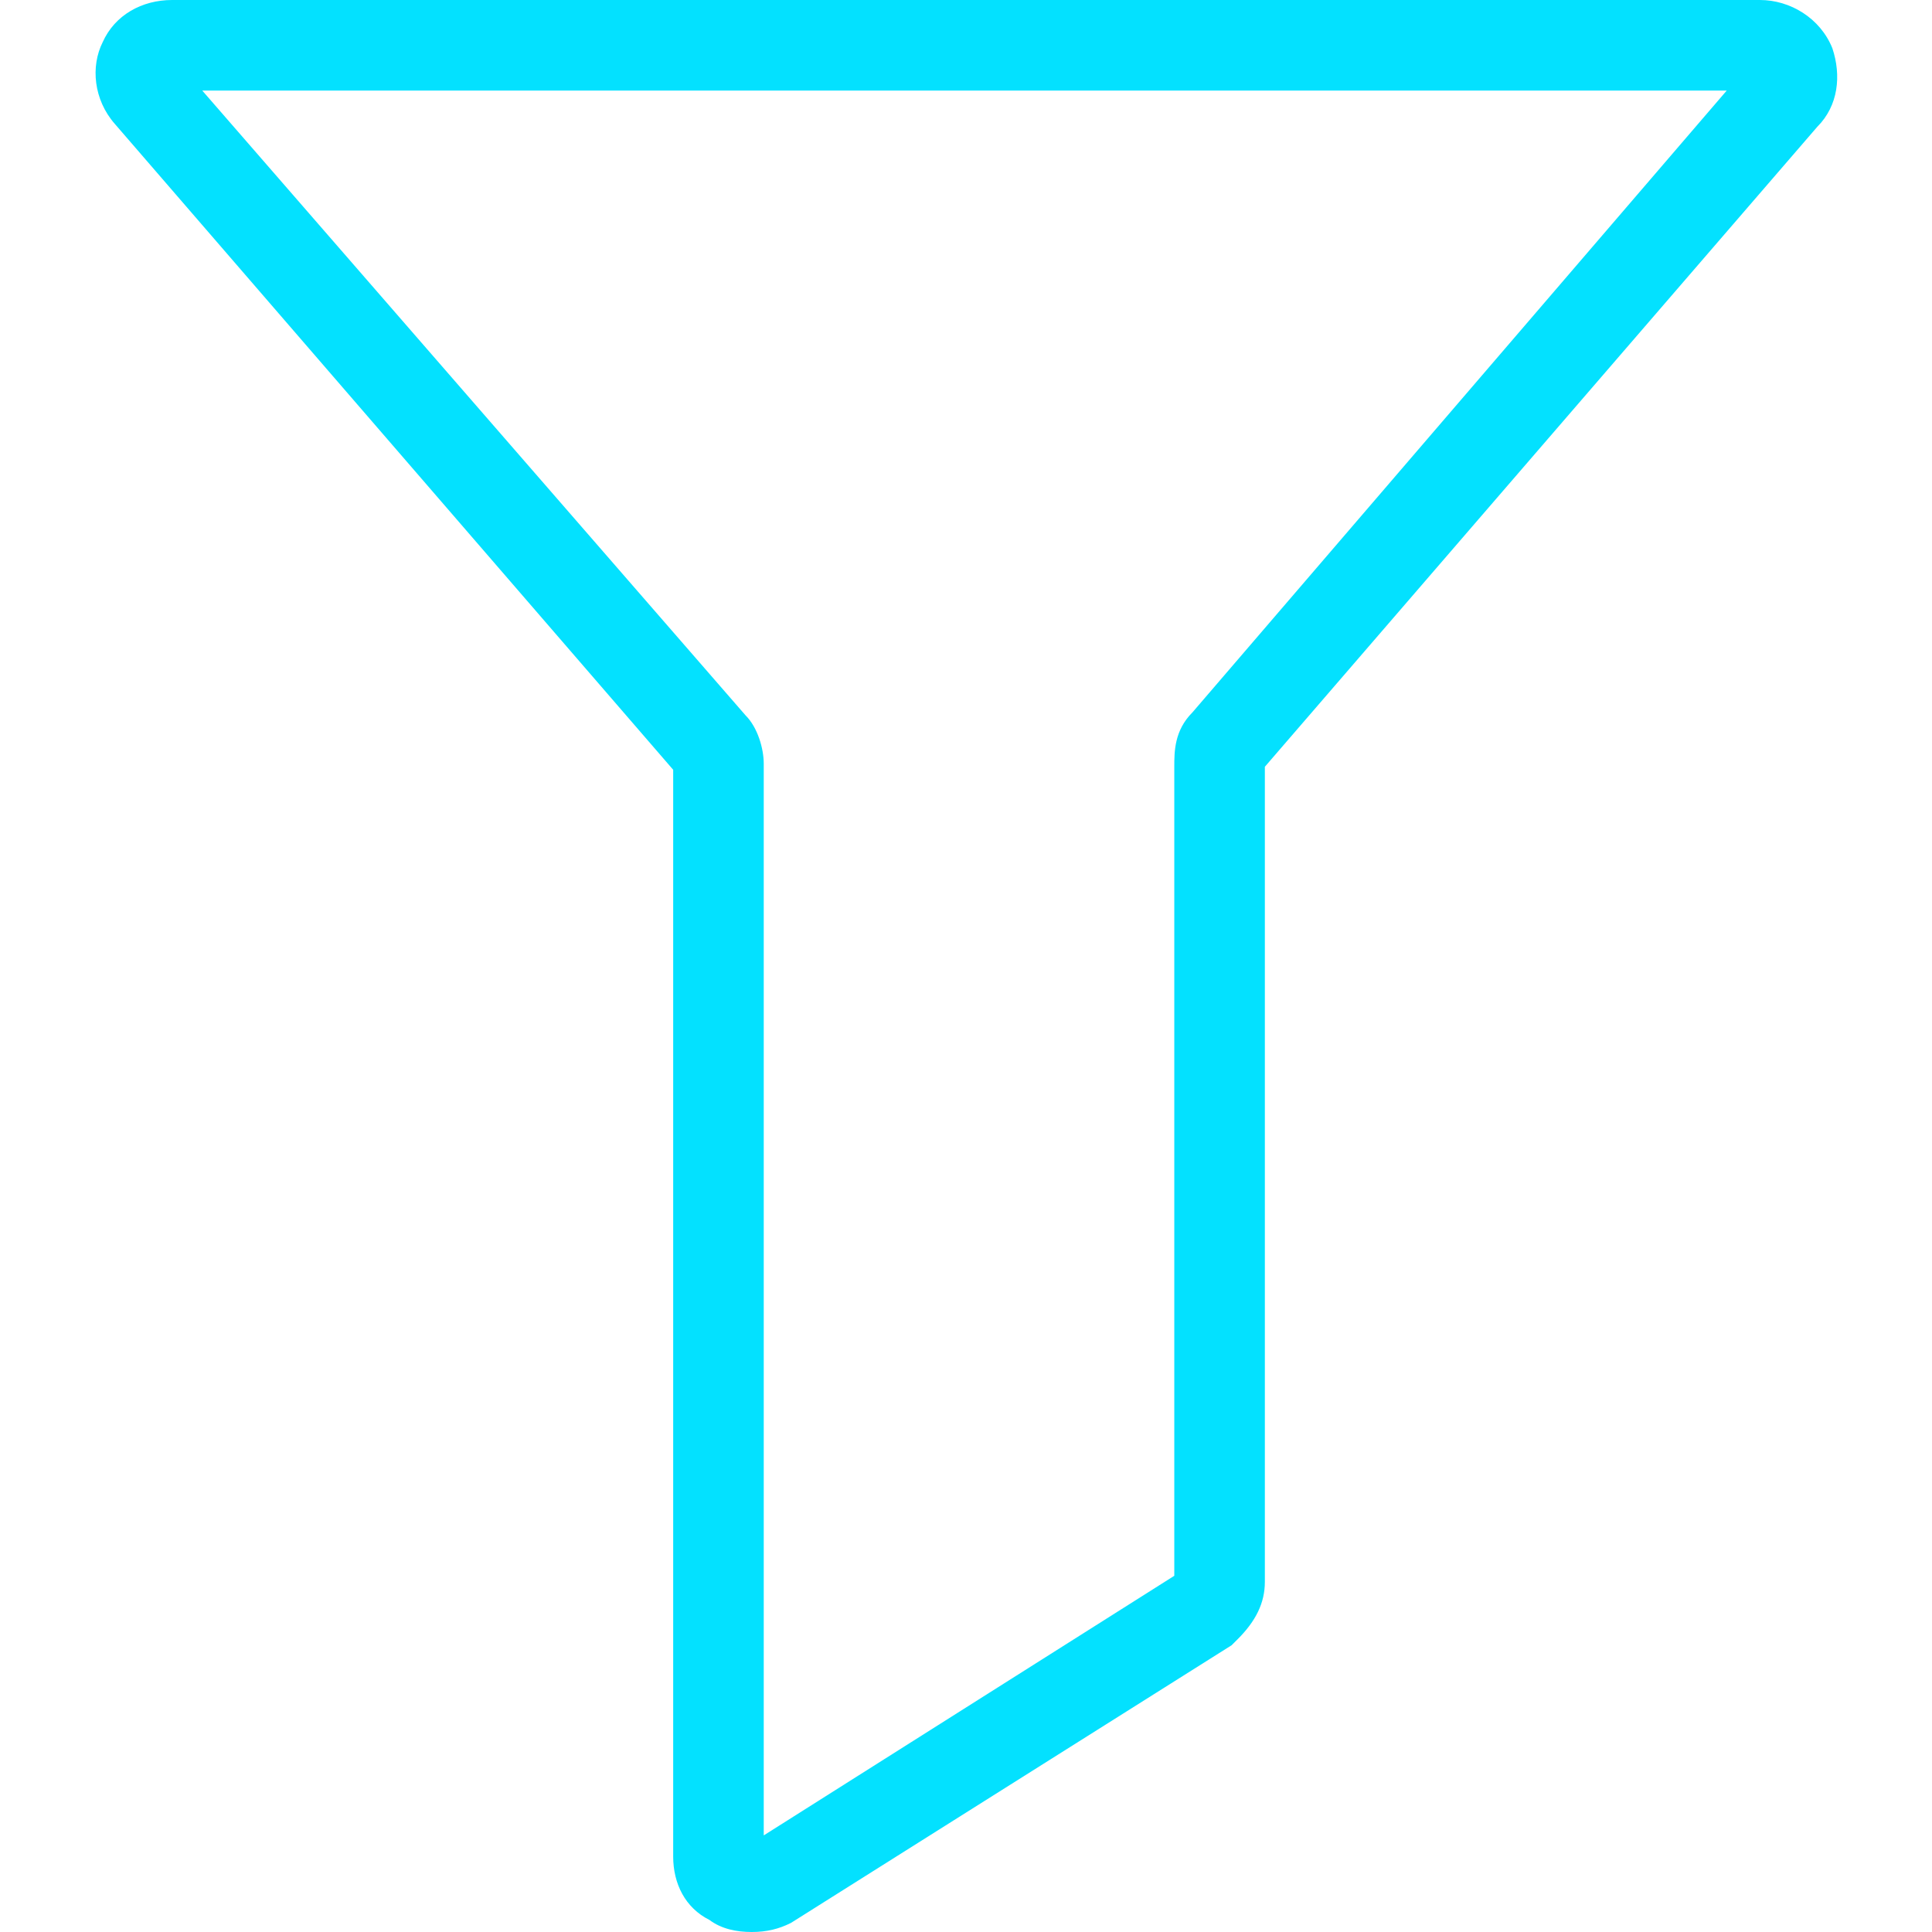 <?xml version="1.0" encoding="UTF-8"?>
<svg xmlns="http://www.w3.org/2000/svg" xmlns:xlink="http://www.w3.org/1999/xlink" version="1.1" id="Layer_2_1_" x="0px" y="0px" viewBox="0 0 64 64" style="enable-background:new 0 0 64 64;" xml:space="preserve">
<style type="text/css">
	.st0{fill:#03E1FF;}
</style>
<path class="st0" d="M60.7,1.6c-0.4-1-1.4-1.6-2.4-1.6H5.7c-1,0-1.9,0.5-2.3,1.4C3,2.2,3.1,3.3,3.8,4.1l18.5,21.4v36  c0,0.9,0.4,1.7,1.2,2.1c0.4,0.3,0.9,0.4,1.4,0.4s0.9-0.1,1.3-0.3l14.6-9.2l0.2-0.2c0.6-0.6,0.9-1.2,0.9-1.9v-27L60.2,4.2  C60.9,3.5,61,2.5,60.7,1.6z M39.5,23.6c-0.6,0.6-0.6,1.3-0.6,1.8v26.8l-13.6,8.6V25.3c0-0.5-0.2-1.2-0.6-1.6L6.7,3h50.5L39.5,23.6z"></path>
</svg>
